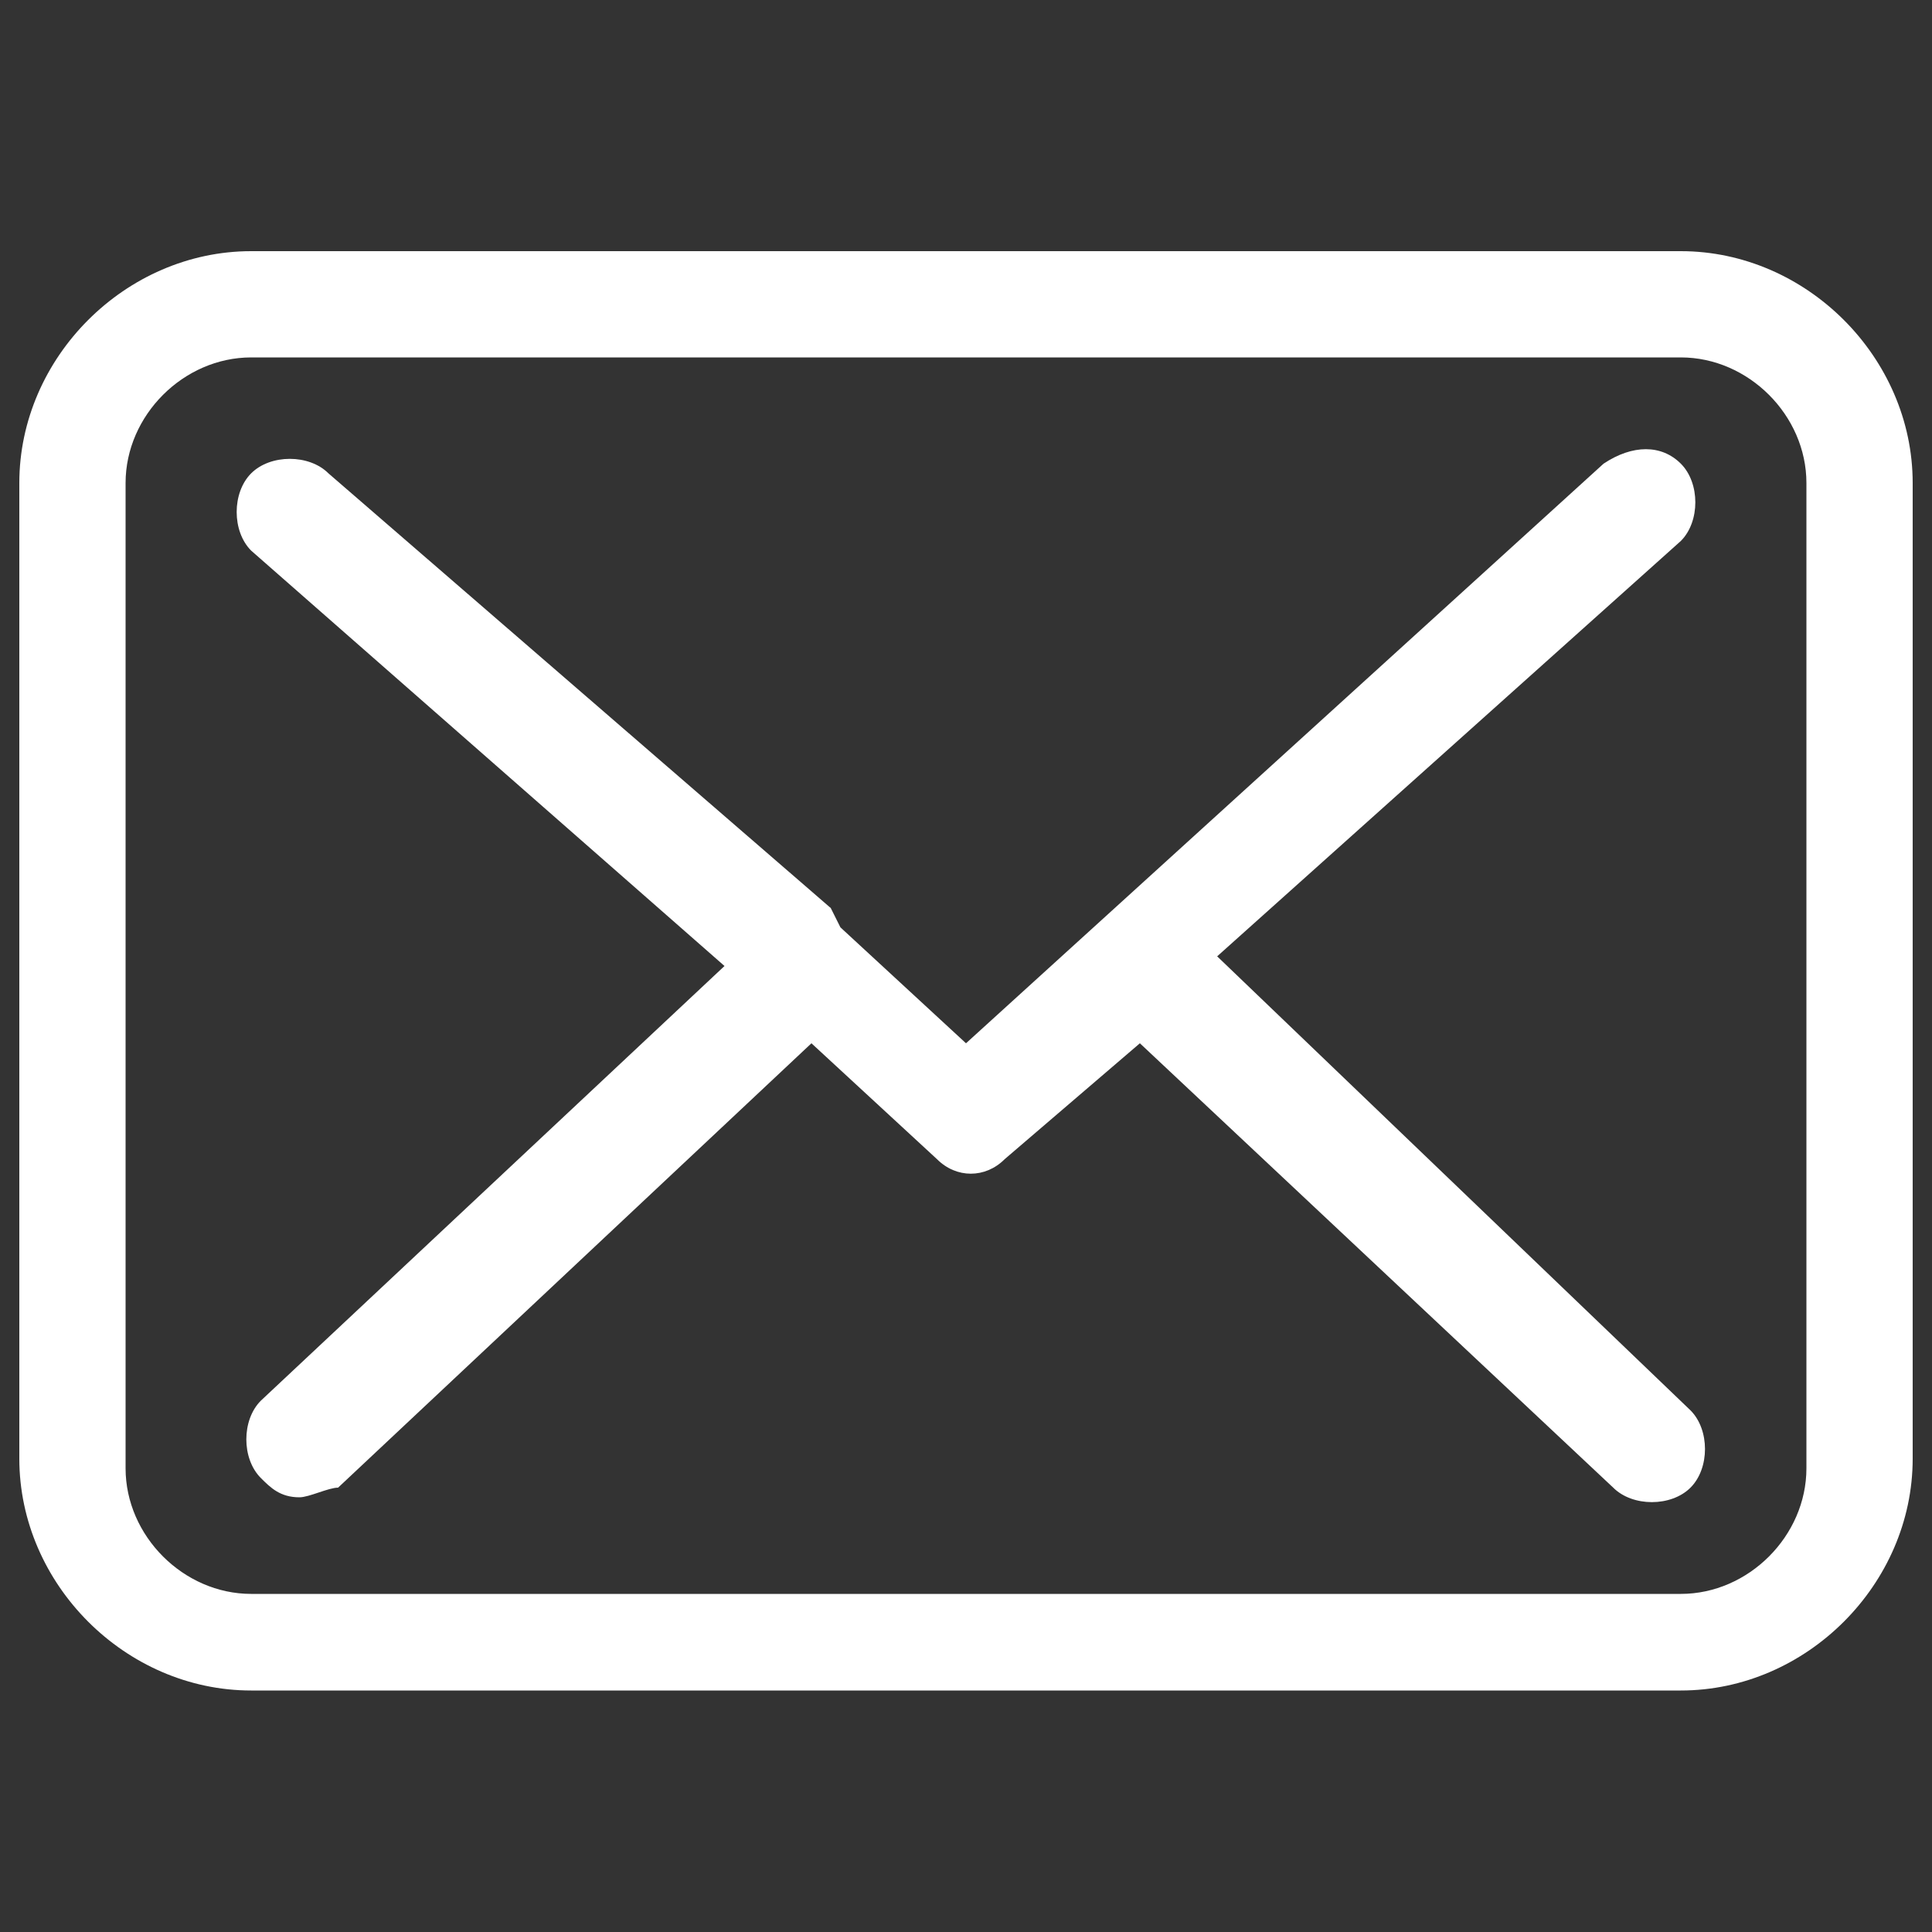 <?xml version="1.0" encoding="utf-8"?>
<!-- Generator: Adobe Illustrator 27.9.0, SVG Export Plug-In . SVG Version: 6.00 Build 0)  -->
<svg version="1.1" id="レイヤー_1" xmlns="http://www.w3.org/2000/svg" xmlns:xlink="http://www.w3.org/1999/xlink" x="0px"
	 y="0px" viewBox="0 0 20 20" style="enable-background:new 0 0 20 20;" xml:space="preserve">
<rect x="0" y="0" width="20" height="20" fill="#333333" stroke="none"/>
<g fill="#ffffff">
	<path d="M17.4,2.6H2.6C1.3,2.6,0.2,3.7,0.2,5l0,0v10.1c0,1.3,1.1,2.4,2.4,2.4l0,0h14.8c1.3,0,2.4-1.1,2.4-2.4l0,0V5
		C19.8,3.7,18.7,2.6,17.4,2.6z M18.7,15.2c0,0.7-0.6,1.3-1.3,1.3l0,0H2.6c-0.7,0-1.3-0.6-1.3-1.3l0,0V5c0-0.7,0.6-1.3,1.3-1.3h14.8
		c0.7,0,1.3,0.6,1.3,1.3L18.7,15.2L18.7,15.2z"/>
	<path d="M12.6,9.9l4.8-4.3c0.2-0.2,0.2-0.6,0-0.8c-0.2-0.2-0.5-0.2-0.8,0L10,10.8L8.7,9.6l0,0L8.6,9.4L3.4,4.9
		c-0.2-0.2-0.6-0.2-0.8,0s-0.2,0.6,0,0.8l0,0l4.9,4.3l-4.8,4.5c-0.2,0.2-0.2,0.6,0,0.8c0.1,0.1,0.2,0.2,0.4,0.2
		c0.1,0,0.3-0.1,0.4-0.1l4.9-4.6l1.3,1.2c0.2,0.2,0.5,0.2,0.7,0l1.4-1.2l4.9,4.6c0.2,0.2,0.6,0.2,0.8,0c0.2-0.2,0.2-0.6,0-0.8
		L12.6,9.9z"/>
</g>
</svg>
